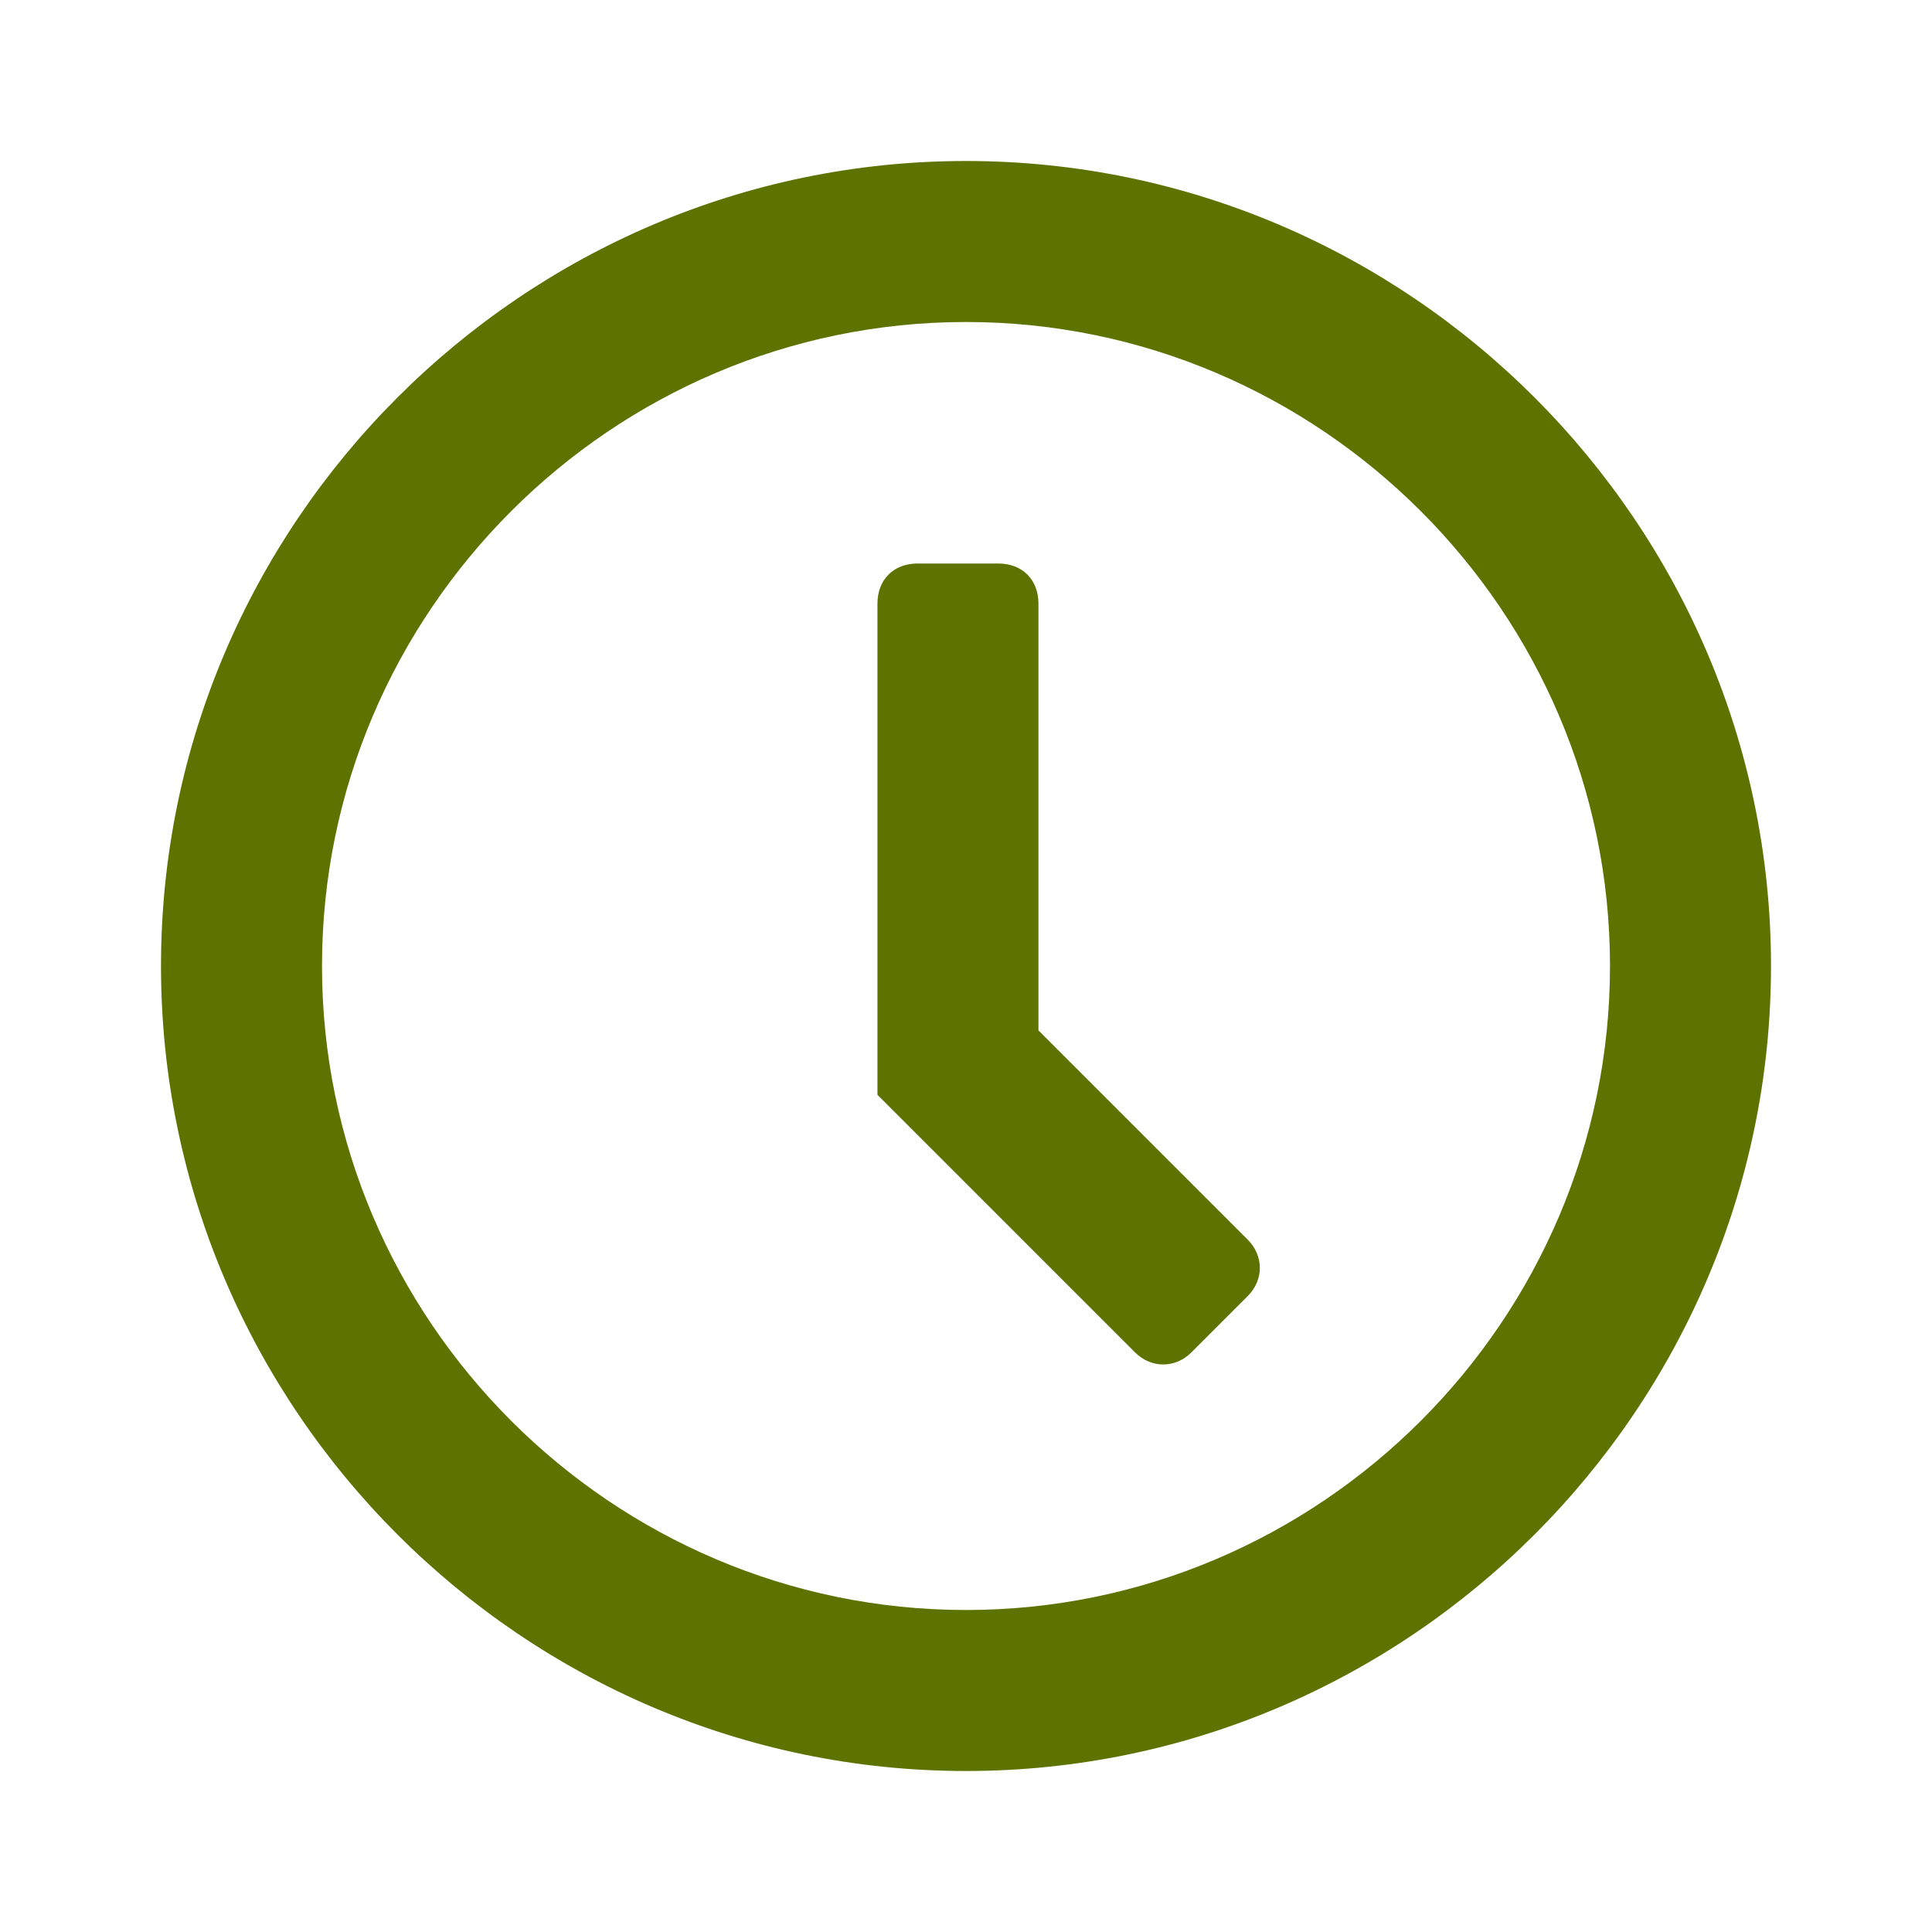 <?xml version="1.0" encoding="UTF-8"?>
<svg fill="#5e7200" width="24px" height="24px" viewBox="0 0 24 24" version="1.1" xmlns="http://www.w3.org/2000/svg" xmlns:xlink="http://www.w3.org/1999/xlink">
    <title>01_Elemente (ATOME, MOLECULES)/Icons/Funktionsicons/Positiv/spaeter_festlegen</title>
    <g id="01_Elemente-(ATOME,-MOLECULES)/Icons/Funktionsicons/Positiv/spaeter_festlegen" stroke="none" stroke-width="1" fill="#5e7200">
        <path d="M12,2 C17.5,2 22,6.5 22,12 C22,17.5 17.5,22 12,22 C6.5,22 2,17.5 2,12 C2,6.5 6.5,2 12,2 Z M12,4 C7.6,4 4,7.6 4,12 C4,16.4 7.6,20 12,20 C16.4,20 20,16.4 20,12 C20,7.6 16.4,4 12,4 Z M12.4,7 C12.7,7 12.9,7.2 12.9,7.5 L12.9,7.5 L12.9,12.8 L15.5,15.4 C15.7,15.6 15.7,15.9 15.5,16.1 L15.5,16.1 L14.8,16.8 C14.6,17 14.3,17 14.1,16.8 L14.1,16.8 L10.9,13.6 L10.9,7.5 C10.9,7.2 11.1,7 11.4,7 L11.4,7 Z" id="Combined-Shape" fill="#5e7200"></path>
    </g>
</svg>
